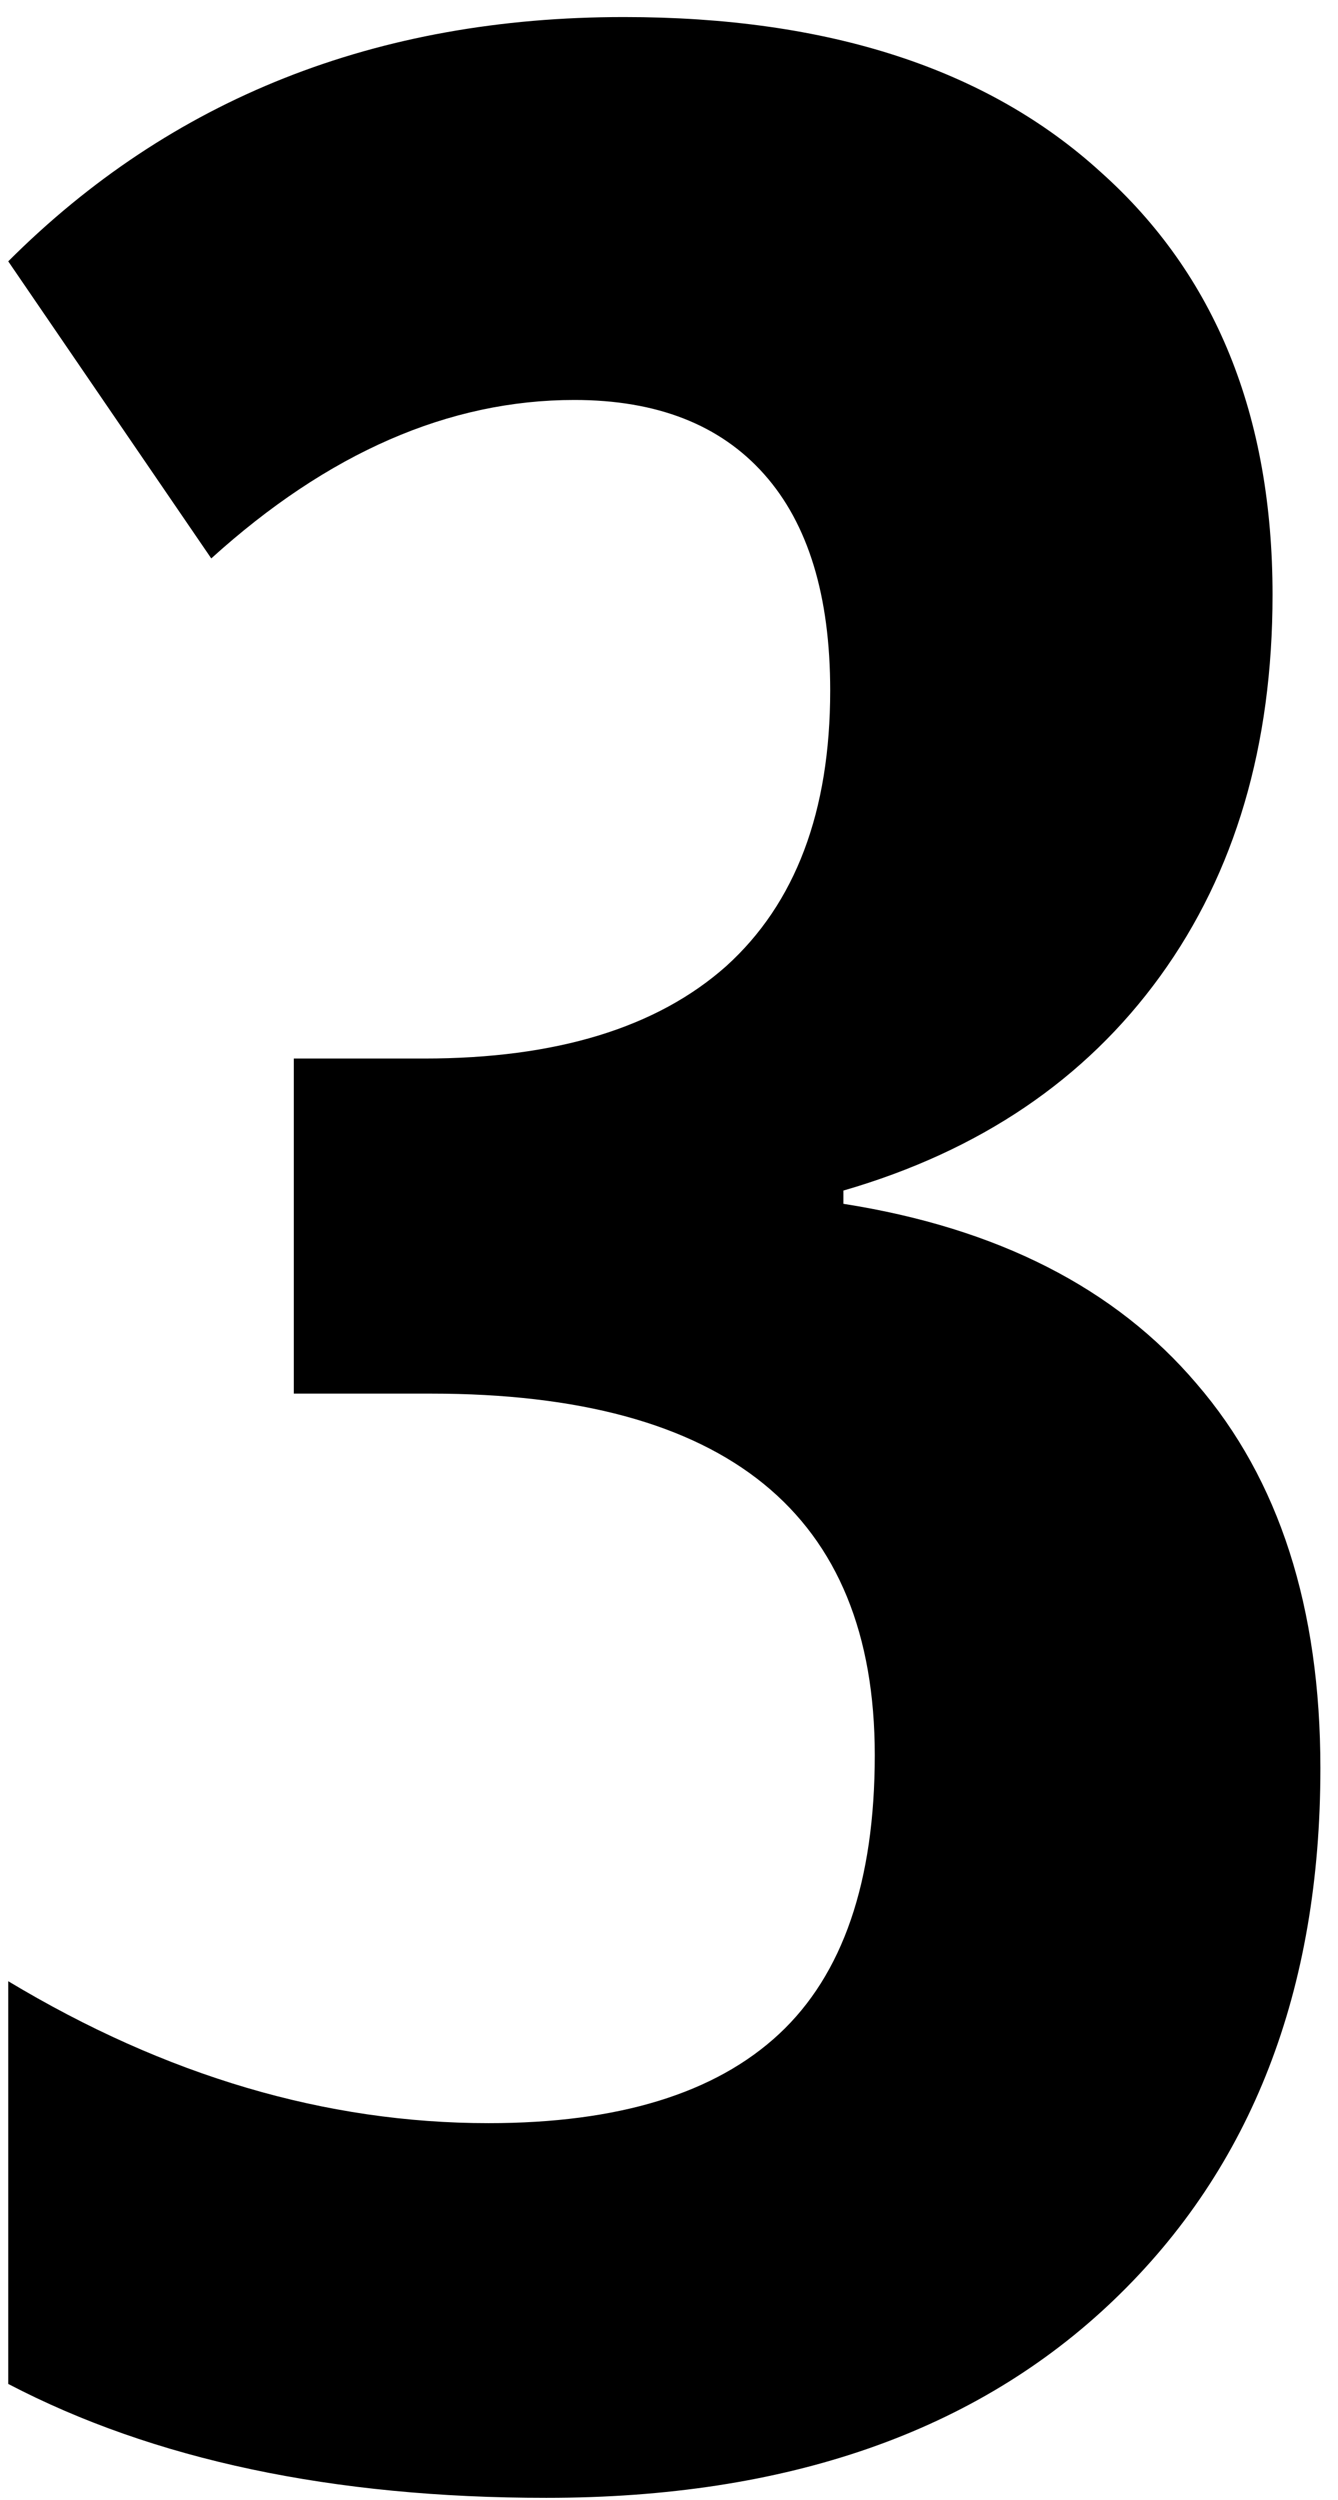 <svg width="38" height="71" viewBox="0 0 38 71" fill="none" xmlns="http://www.w3.org/2000/svg">
<path d="M17.719 0.484C23.531 0.484 28.047 1.953 31.266 4.891C34.516 7.797 36.141 11.797 36.141 16.891C36.141 21.172 35.078 24.781 32.953 27.719C30.828 30.656 27.828 32.688 23.953 33.812V34.188C28.328 34.875 31.672 36.578 33.984 39.297C36.328 42.016 37.5 45.656 37.5 50.219C37.5 56.531 35.547 61.562 31.641 65.312C27.734 69.062 22.359 70.938 15.516 70.938C9.453 70.938 4.359 69.859 0.234 67.703V56.266C4.703 58.953 9.25 60.297 13.875 60.297C17.562 60.297 20.312 59.453 22.125 57.766C23.938 56.078 24.844 53.438 24.844 49.844C24.844 43 20.641 39.578 12.234 39.578H8.344V30.062H12.047C15.797 30.062 18.656 29.188 20.625 27.438C22.594 25.656 23.578 23.047 23.578 19.609C23.578 16.922 22.953 14.875 21.703 13.469C20.453 12.062 18.656 11.359 16.312 11.359C12.75 11.359 9.312 12.859 6 15.859L0.234 7.422C4.859 2.797 10.688 0.484 17.719 0.484Z" fill="black"/>
</svg>
